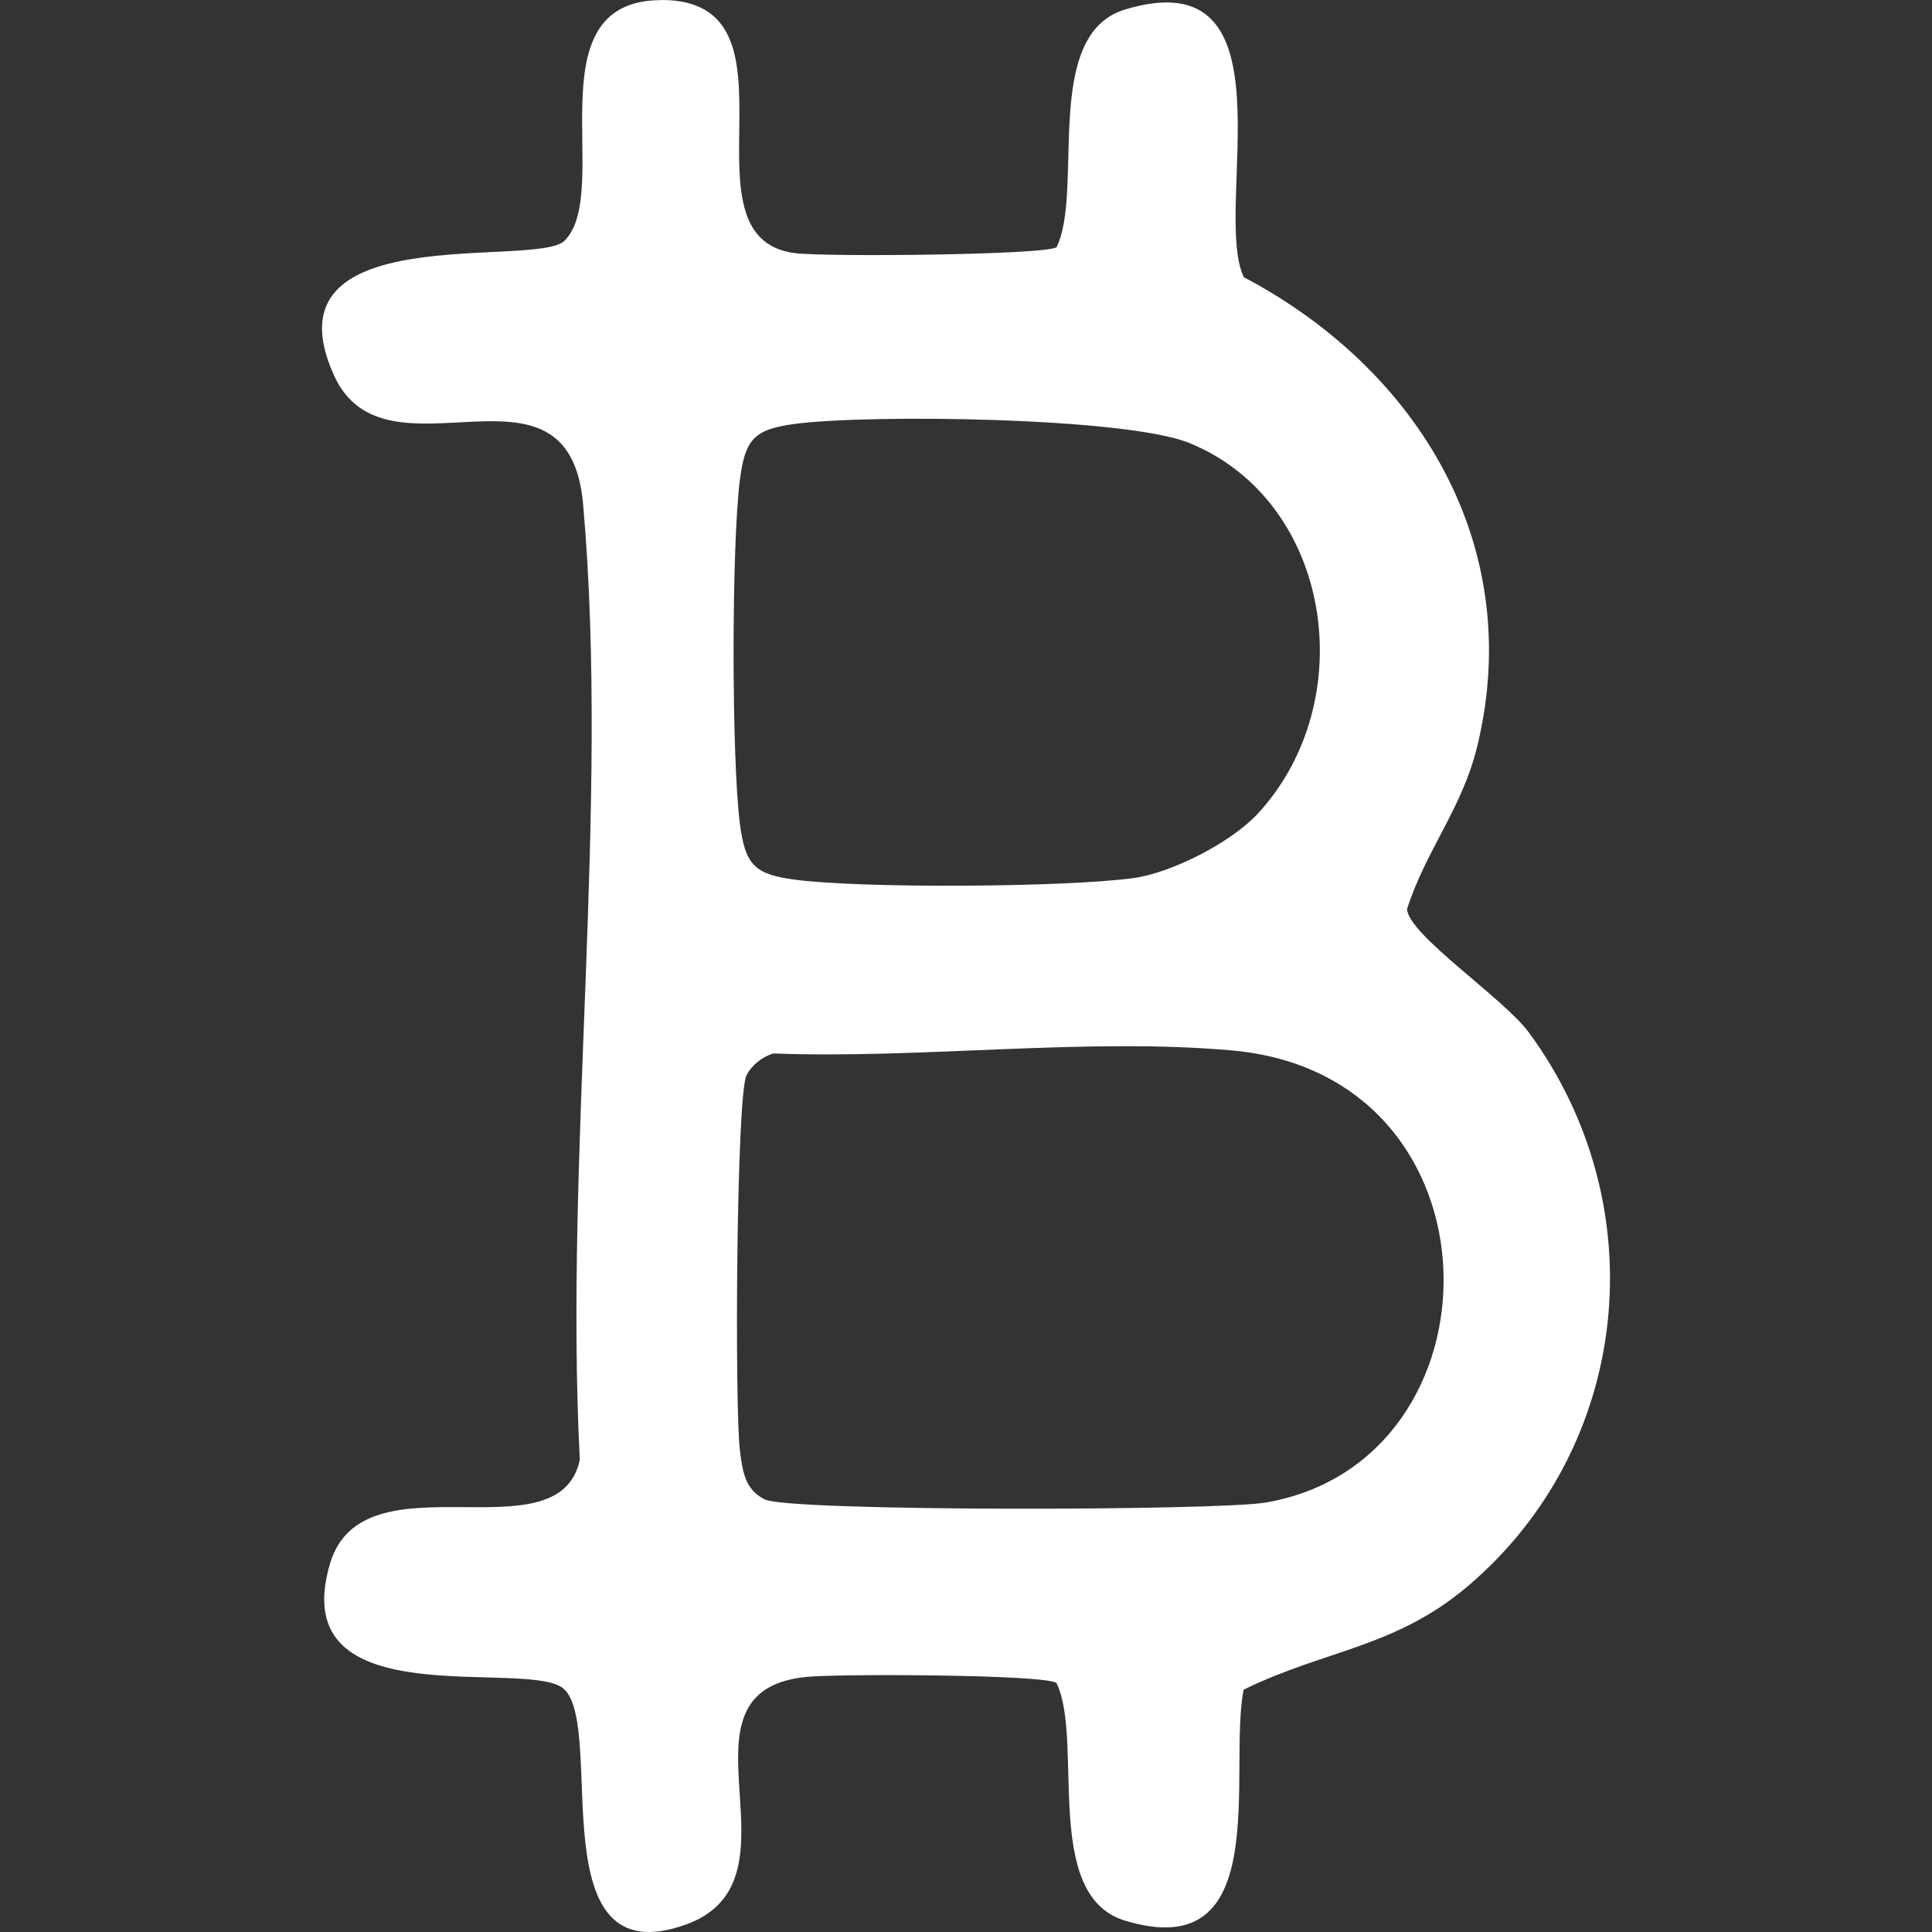 <svg width="30" height="30" viewBox="0 0 30 30" fill="none" xmlns="http://www.w3.org/2000/svg">
<rect x="0" y="0" width="30" height="30" fill="#333333" stroke="none"/>
<path d="M10.273 0C12.605 0 10.474 3.68 12.336 3.93C12.791 3.991 16.23 3.962 16.407 3.838C16.837 2.949 16.172 0.538 17.471 0.147C20.147 -0.66 18.811 3.253 19.314 4.304C22.021 5.732 23.698 8.476 22.937 11.595C22.702 12.558 22.136 13.21 21.848 14.118C21.882 14.528 23.344 15.494 23.742 16.035C25.72 18.727 25.335 22.462 22.802 24.622C21.667 25.589 20.582 25.614 19.31 26.238C19.065 27.523 19.791 30.526 17.47 29.824C16.172 29.433 16.837 27.022 16.405 26.133C16.215 25.999 13.006 25.989 12.52 26.039C10.293 26.262 12.601 29.183 10.649 29.885C8.36 30.707 9.406 26.877 8.767 26.236C8.253 25.721 4.398 26.726 5.125 24.278C5.638 22.556 8.675 24.202 9.003 22.67C8.76 17.899 9.47 12.525 9.054 7.825C8.829 5.307 5.988 7.604 5.186 5.828C4.07 3.361 8.326 4.176 8.767 3.737C9.53 2.972 8.24 0.002 10.269 0.002L10.273 0ZM19.535 12.63C21.145 10.881 20.689 7.785 18.468 6.879C17.485 6.478 13.489 6.429 12.338 6.583C11.714 6.667 11.571 6.818 11.49 7.442C11.358 8.457 11.358 11.785 11.49 12.8C11.573 13.432 11.721 13.577 12.338 13.659C13.376 13.798 16.56 13.779 17.605 13.634C18.206 13.55 19.126 13.075 19.535 12.63ZM12.008 16.358C11.84 16.407 11.669 16.541 11.591 16.699C11.433 17.029 11.407 21.879 11.49 22.527C11.529 22.834 11.563 23.128 11.874 23.283C12.26 23.473 18.888 23.46 19.649 23.332C23.41 22.695 23.431 16.699 19.137 16.312C16.882 16.108 14.297 16.446 12.008 16.358Z" fill="white"/>
</svg>
